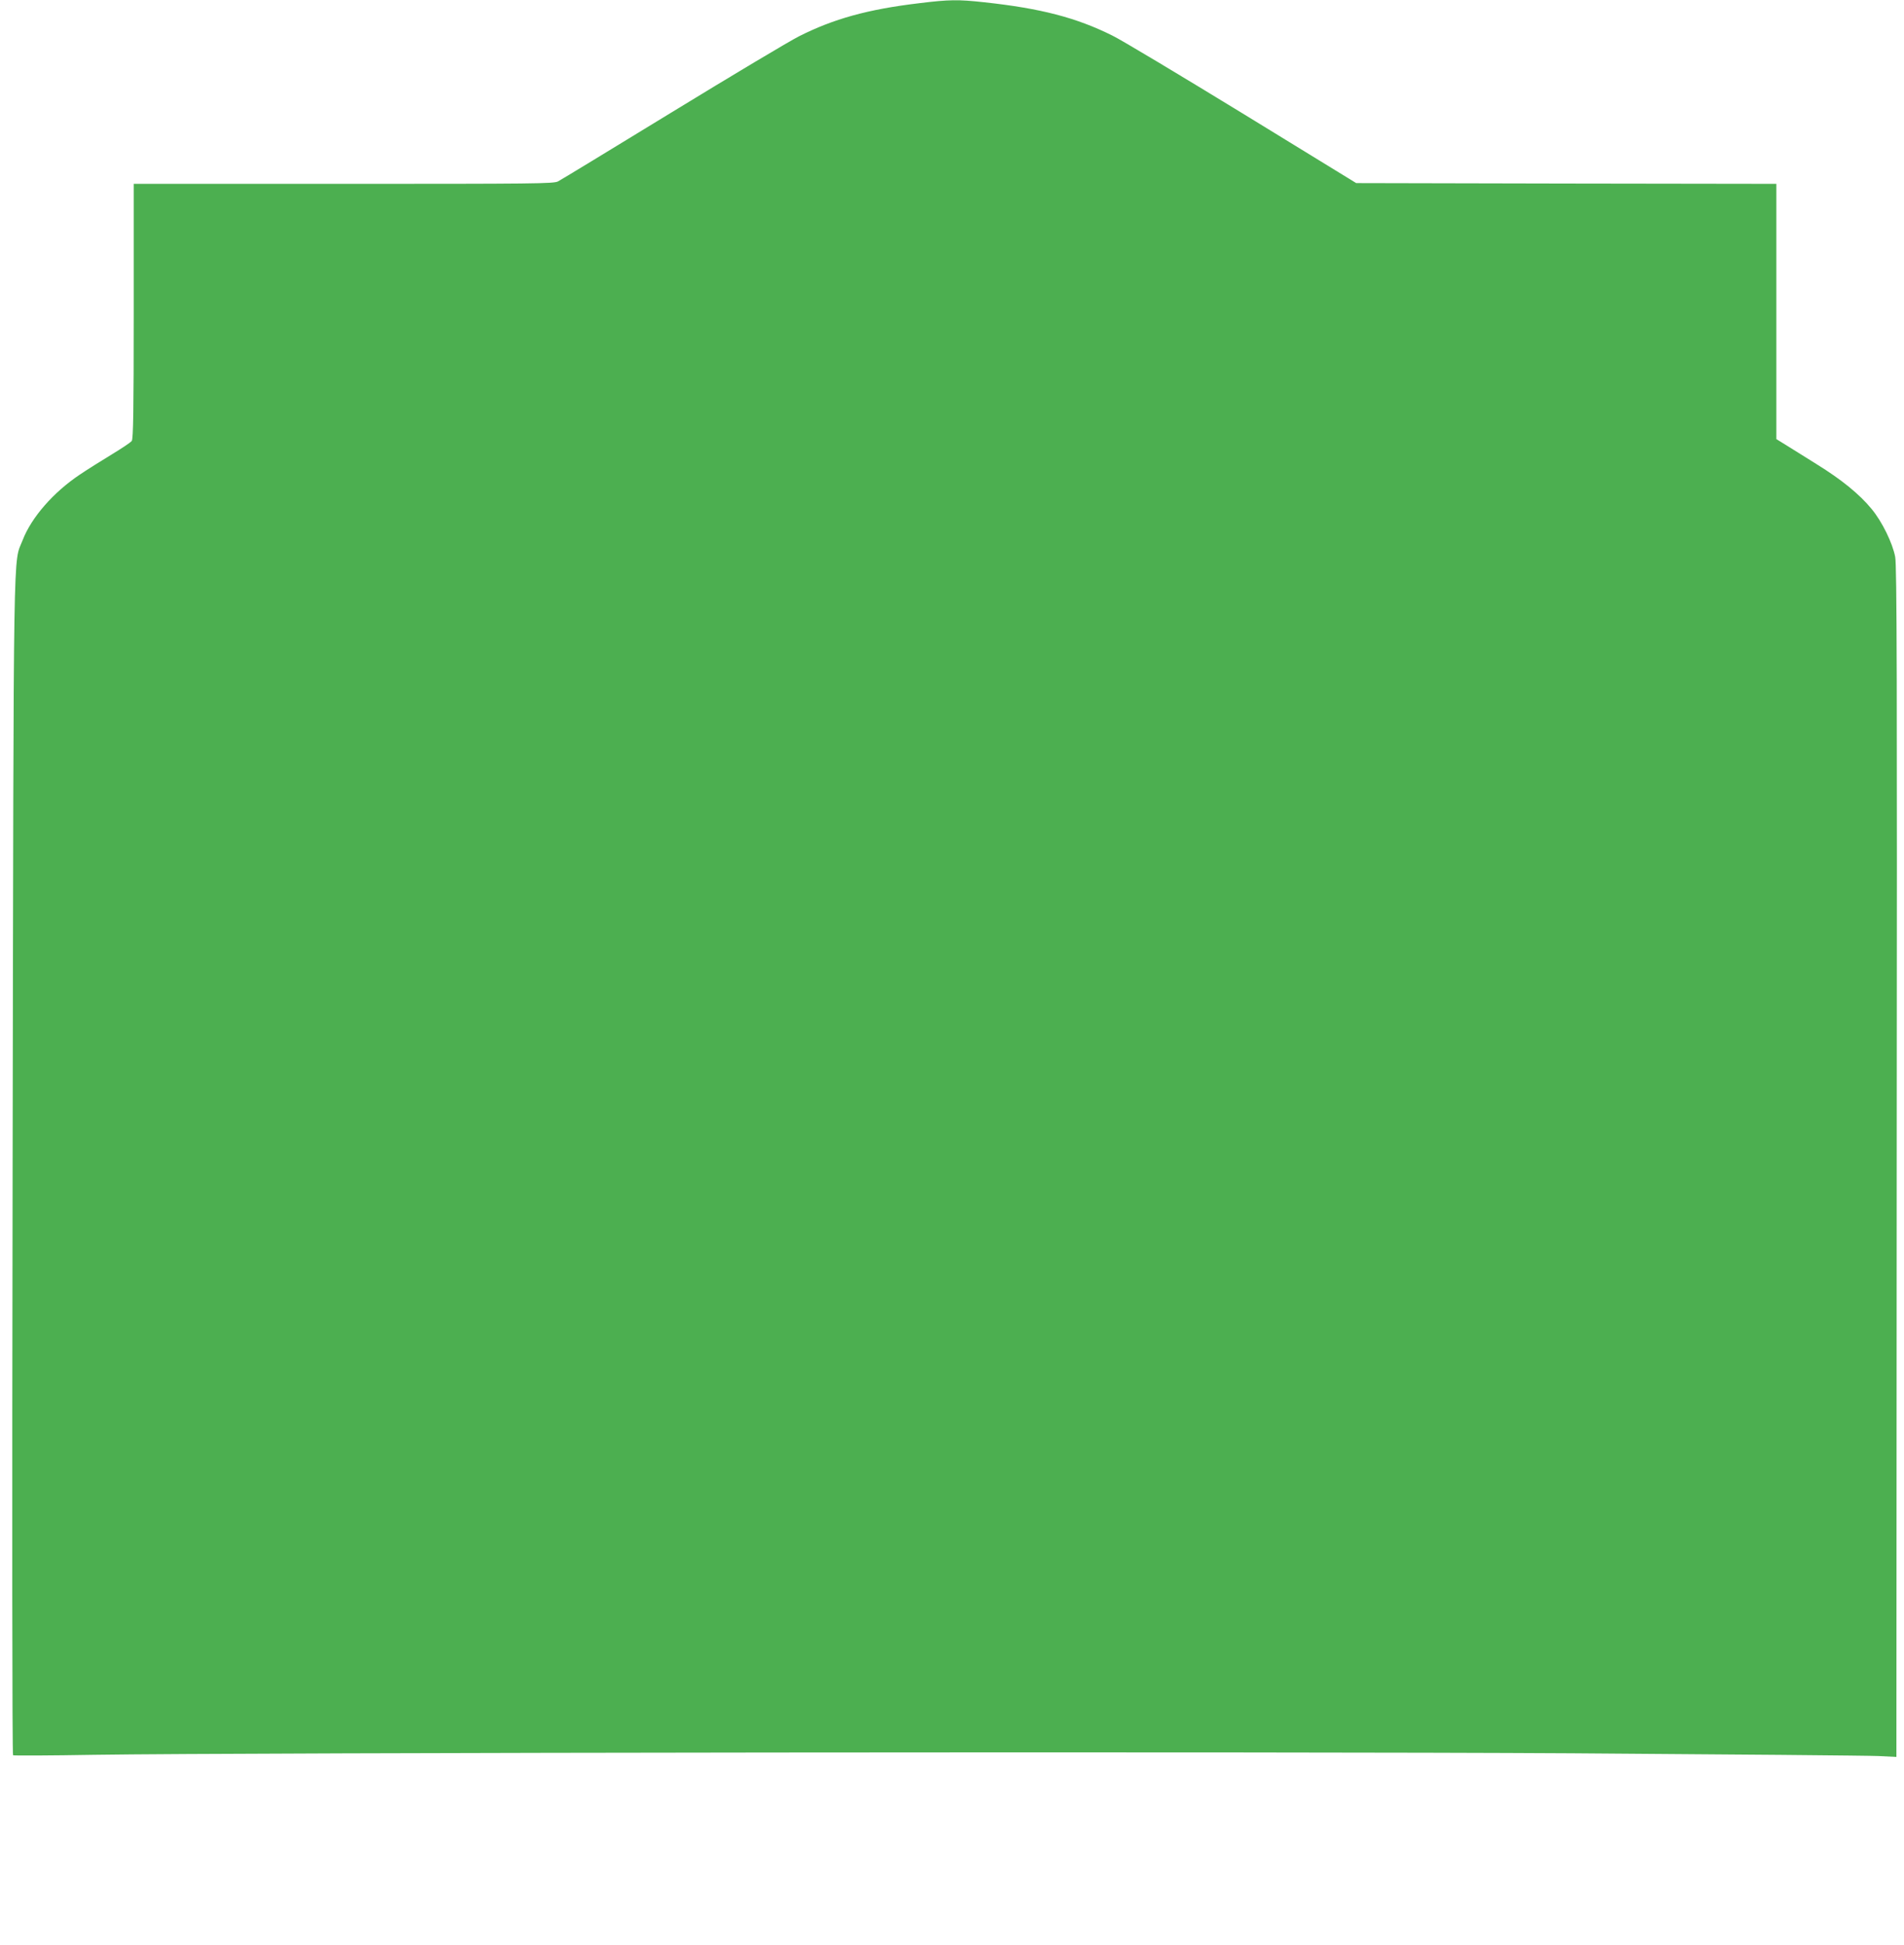 <?xml version="1.0" standalone="no"?>
<!DOCTYPE svg PUBLIC "-//W3C//DTD SVG 20010904//EN"
 "http://www.w3.org/TR/2001/REC-SVG-20010904/DTD/svg10.dtd">
<svg version="1.0" xmlns="http://www.w3.org/2000/svg"
 width="1253pt" height="1280pt" viewBox="0 0 1253 1280"
 preserveAspectRatio="xMidYMid meet">
<g transform="translate(0,1280) scale(0.1,-0.1)"
fill="#4caf50" stroke="none">
<path d="M6050 12779 c-338 -40 -565 -103 -794 -219 -61 -31 -435 -254 -832
-497 -396 -242 -734 -448 -752 -457 -28 -15 -156 -16 -1412 -16 l-1380 0 0
-838 c0 -655 -3 -842 -13 -854 -6 -9 -66 -49 -132 -89 -66 -40 -160 -99 -209
-132 -175 -117 -319 -282 -377 -432 -63 -163 -59 126 -66 -4121 -4 -2339 -3
-3873 3 -3876 5 -3 245 -2 534 3 980 15 7708 22 9725 10 1045 -7 1953 -15
2017 -18 l118 -6 2 3914 c3 3194 1 3927 -10 3984 -17 90 -86 232 -155 315 -79
97 -200 195 -362 295 -79 50 -172 107 -205 128 l-60 37 0 840 0 840 -1382 2
-1383 3 -750 460 c-412 252 -797 483 -855 511 -237 118 -472 179 -843 219
-172 19 -231 18 -427 -6z"/>
</g>
</svg>

